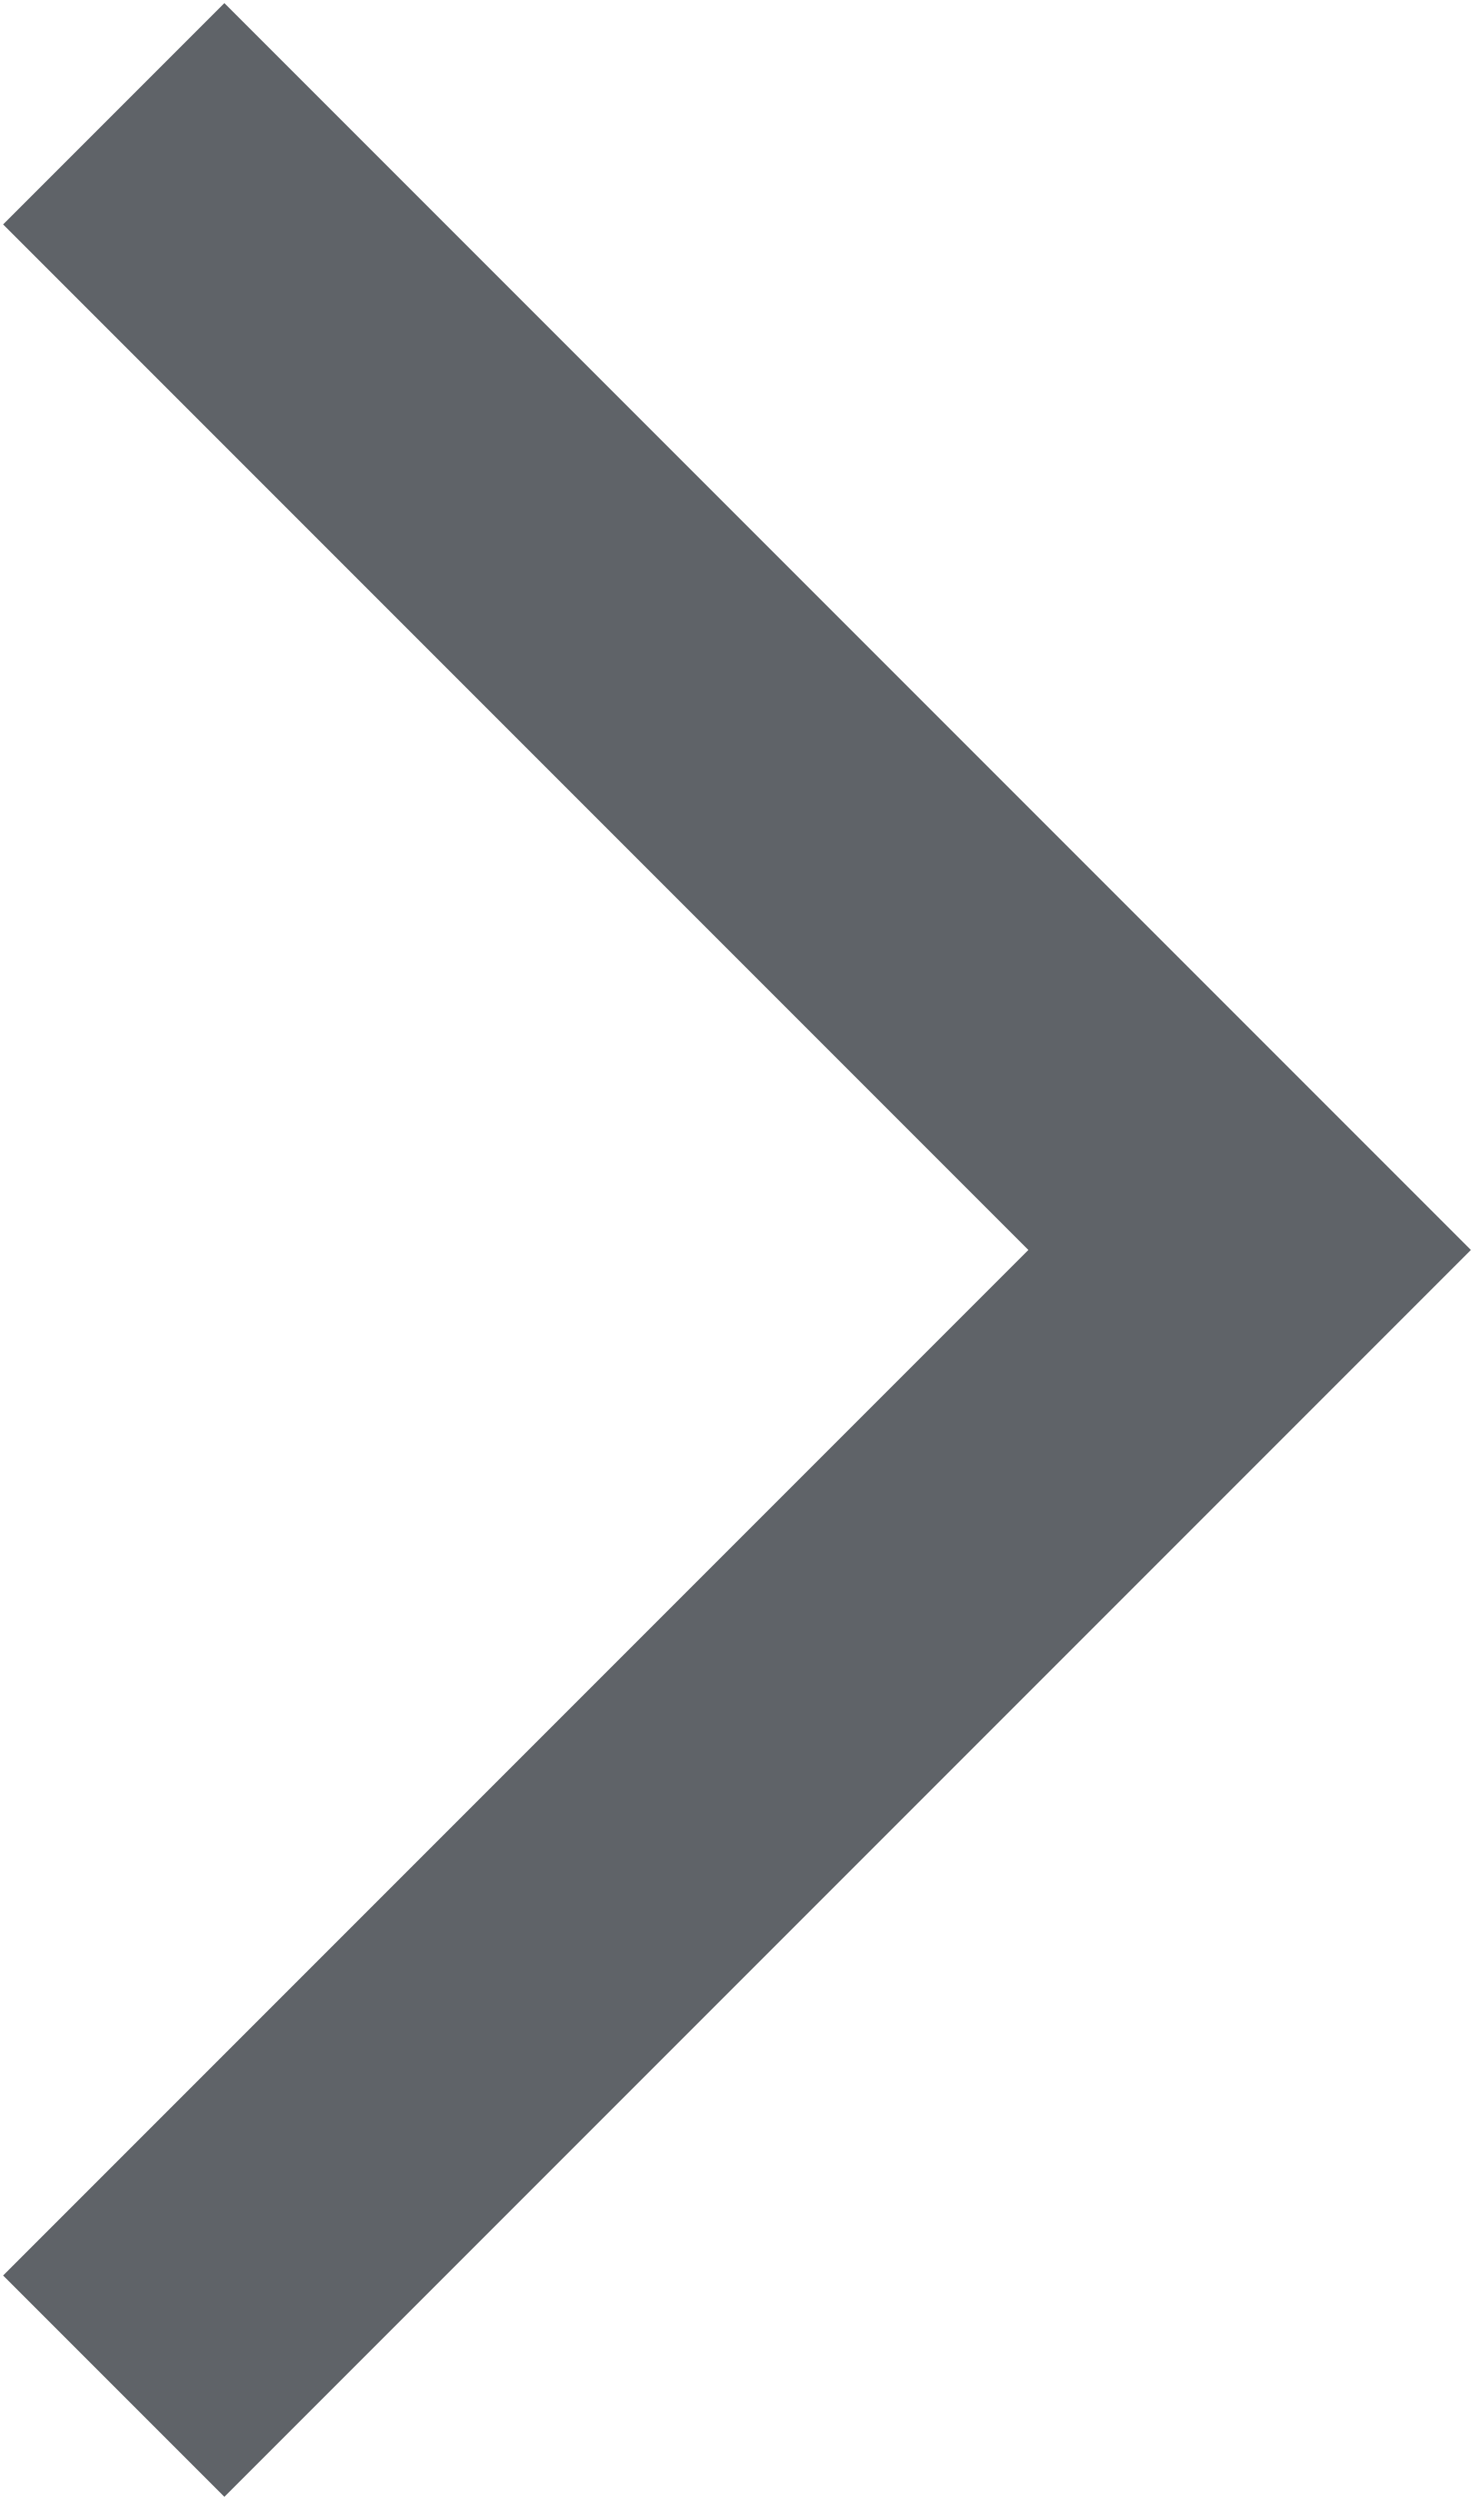<?xml version="1.0" encoding="UTF-8"?> <svg xmlns="http://www.w3.org/2000/svg" viewBox="6769 5129 473 802"><path fill="rgb(95, 99, 104)" stroke="none" fill-opacity="1" stroke-width="1" stroke-opacity="1" font-size-adjust="none" id="tSvg47daac72c5" title="Path 1" d="M 6841 5930 C 6817.333 5906.333 6793.667 5882.667 6770 5859 C 6879.667 5749.333 6989.333 5639.667 7099 5530 C 6989.333 5420.333 6879.667 5310.667 6770 5201 C 6793.667 5177.333 6817.333 5153.667 6841 5130 C 6974.333 5263.333 7107.667 5396.667 7241 5530C 7107.667 5663.333 6974.333 5796.667 6841 5930Z"></path><defs></defs></svg> 
